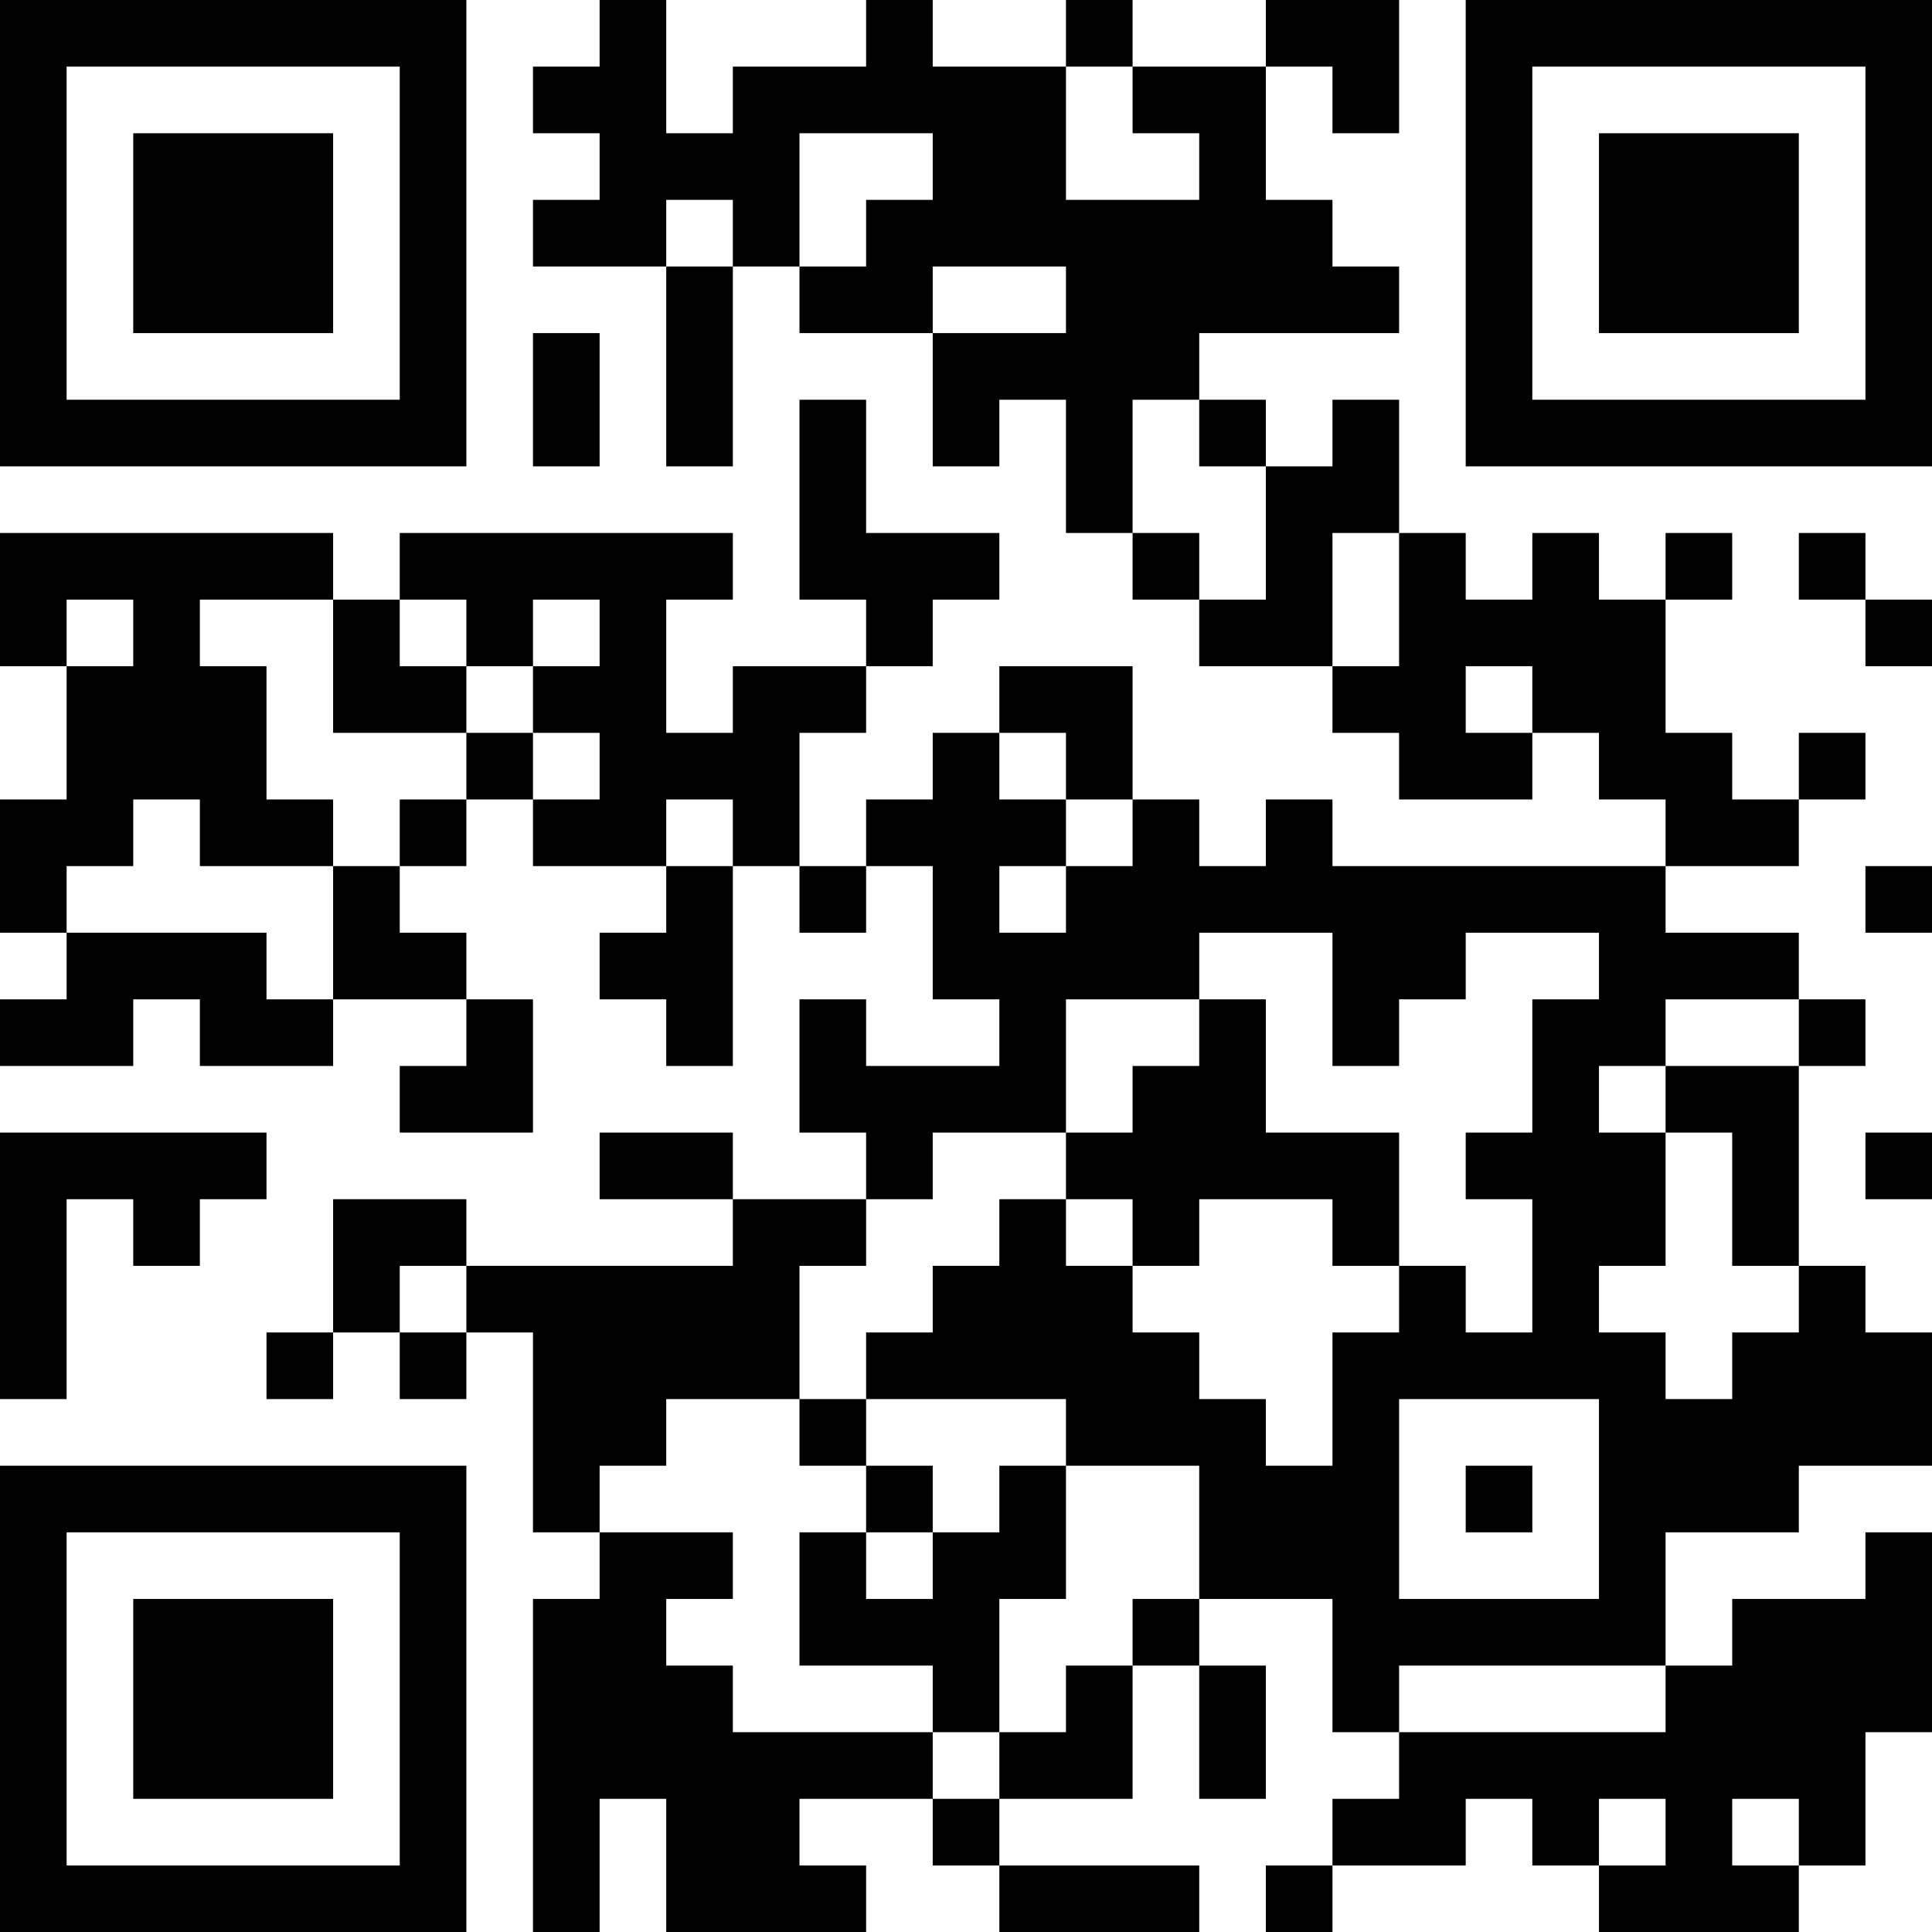 <?xml version="1.0" encoding="UTF-8"?>
<svg xmlns="http://www.w3.org/2000/svg" version="1.1" width="250" height="250" viewBox="0 0 250 250"><rect x="0" y="0" width="250" height="250" fill="#ffffff"/><g transform="scale(8.621)"><g transform="translate(0,0)"><path fill-rule="evenodd" d="M9 0L9 1L8 1L8 2L9 2L9 3L8 3L8 4L10 4L10 7L11 7L11 4L12 4L12 5L14 5L14 7L15 7L15 6L16 6L16 8L17 8L17 9L18 9L18 10L20 10L20 11L21 11L21 12L23 12L23 11L24 11L24 12L25 12L25 13L20 13L20 12L19 12L19 13L18 13L18 12L17 12L17 10L15 10L15 11L14 11L14 12L13 12L13 13L12 13L12 11L13 11L13 10L14 10L14 9L15 9L15 8L13 8L13 6L12 6L12 9L13 9L13 10L11 10L11 11L10 11L10 9L11 9L11 8L6 8L6 9L5 9L5 8L0 8L0 10L1 10L1 12L0 12L0 14L1 14L1 15L0 15L0 16L2 16L2 15L3 15L3 16L5 16L5 15L7 15L7 16L6 16L6 17L8 17L8 15L7 15L7 14L6 14L6 13L7 13L7 12L8 12L8 13L10 13L10 14L9 14L9 15L10 15L10 16L11 16L11 13L12 13L12 14L13 14L13 13L14 13L14 15L15 15L15 16L13 16L13 15L12 15L12 17L13 17L13 18L11 18L11 17L9 17L9 18L11 18L11 19L7 19L7 18L5 18L5 20L4 20L4 21L5 21L5 20L6 20L6 21L7 21L7 20L8 20L8 23L9 23L9 24L8 24L8 29L9 29L9 27L10 27L10 29L13 29L13 28L12 28L12 27L14 27L14 28L15 28L15 29L18 29L18 28L15 28L15 27L17 27L17 25L18 25L18 27L19 27L19 25L18 25L18 24L20 24L20 26L21 26L21 27L20 27L20 28L19 28L19 29L20 29L20 28L22 28L22 27L23 27L23 28L24 28L24 29L27 29L27 28L28 28L28 26L29 26L29 23L28 23L28 24L26 24L26 25L25 25L25 23L27 23L27 22L29 22L29 20L28 20L28 19L27 19L27 16L28 16L28 15L27 15L27 14L25 14L25 13L27 13L27 12L28 12L28 11L27 11L27 12L26 12L26 11L25 11L25 9L26 9L26 8L25 8L25 9L24 9L24 8L23 8L23 9L22 9L22 8L21 8L21 6L20 6L20 7L19 7L19 6L18 6L18 5L21 5L21 4L20 4L20 3L19 3L19 1L20 1L20 2L21 2L21 0L19 0L19 1L17 1L17 0L16 0L16 1L14 1L14 0L13 0L13 1L11 1L11 2L10 2L10 0ZM16 1L16 3L18 3L18 2L17 2L17 1ZM12 2L12 4L13 4L13 3L14 3L14 2ZM10 3L10 4L11 4L11 3ZM14 4L14 5L16 5L16 4ZM8 5L8 7L9 7L9 5ZM17 6L17 8L18 8L18 9L19 9L19 7L18 7L18 6ZM20 8L20 10L21 10L21 8ZM27 8L27 9L28 9L28 10L29 10L29 9L28 9L28 8ZM1 9L1 10L2 10L2 9ZM3 9L3 10L4 10L4 12L5 12L5 13L3 13L3 12L2 12L2 13L1 13L1 14L4 14L4 15L5 15L5 13L6 13L6 12L7 12L7 11L8 11L8 12L9 12L9 11L8 11L8 10L9 10L9 9L8 9L8 10L7 10L7 9L6 9L6 10L7 10L7 11L5 11L5 9ZM22 10L22 11L23 11L23 10ZM15 11L15 12L16 12L16 13L15 13L15 14L16 14L16 13L17 13L17 12L16 12L16 11ZM10 12L10 13L11 13L11 12ZM28 13L28 14L29 14L29 13ZM18 14L18 15L16 15L16 17L14 17L14 18L13 18L13 19L12 19L12 21L10 21L10 22L9 22L9 23L11 23L11 24L10 24L10 25L11 25L11 26L14 26L14 27L15 27L15 26L16 26L16 25L17 25L17 24L18 24L18 22L16 22L16 21L13 21L13 20L14 20L14 19L15 19L15 18L16 18L16 19L17 19L17 20L18 20L18 21L19 21L19 22L20 22L20 20L21 20L21 19L22 19L22 20L23 20L23 18L22 18L22 17L23 17L23 15L24 15L24 14L22 14L22 15L21 15L21 16L20 16L20 14ZM18 15L18 16L17 16L17 17L16 17L16 18L17 18L17 19L18 19L18 18L20 18L20 19L21 19L21 17L19 17L19 15ZM25 15L25 16L24 16L24 17L25 17L25 19L24 19L24 20L25 20L25 21L26 21L26 20L27 20L27 19L26 19L26 17L25 17L25 16L27 16L27 15ZM0 17L0 21L1 21L1 18L2 18L2 19L3 19L3 18L4 18L4 17ZM28 17L28 18L29 18L29 17ZM6 19L6 20L7 20L7 19ZM12 21L12 22L13 22L13 23L12 23L12 25L14 25L14 26L15 26L15 24L16 24L16 22L15 22L15 23L14 23L14 22L13 22L13 21ZM21 21L21 24L24 24L24 21ZM22 22L22 23L23 23L23 22ZM13 23L13 24L14 24L14 23ZM21 25L21 26L25 26L25 25ZM24 27L24 28L25 28L25 27ZM26 27L26 28L27 28L27 27ZM0 0L0 7L7 7L7 0ZM1 1L1 6L6 6L6 1ZM2 2L2 5L5 5L5 2ZM22 0L22 7L29 7L29 0ZM23 1L23 6L28 6L28 1ZM24 2L24 5L27 5L27 2ZM0 22L0 29L7 29L7 22ZM1 23L1 28L6 28L6 23ZM2 24L2 27L5 27L5 24Z" fill="#000000"/></g></g></svg>
